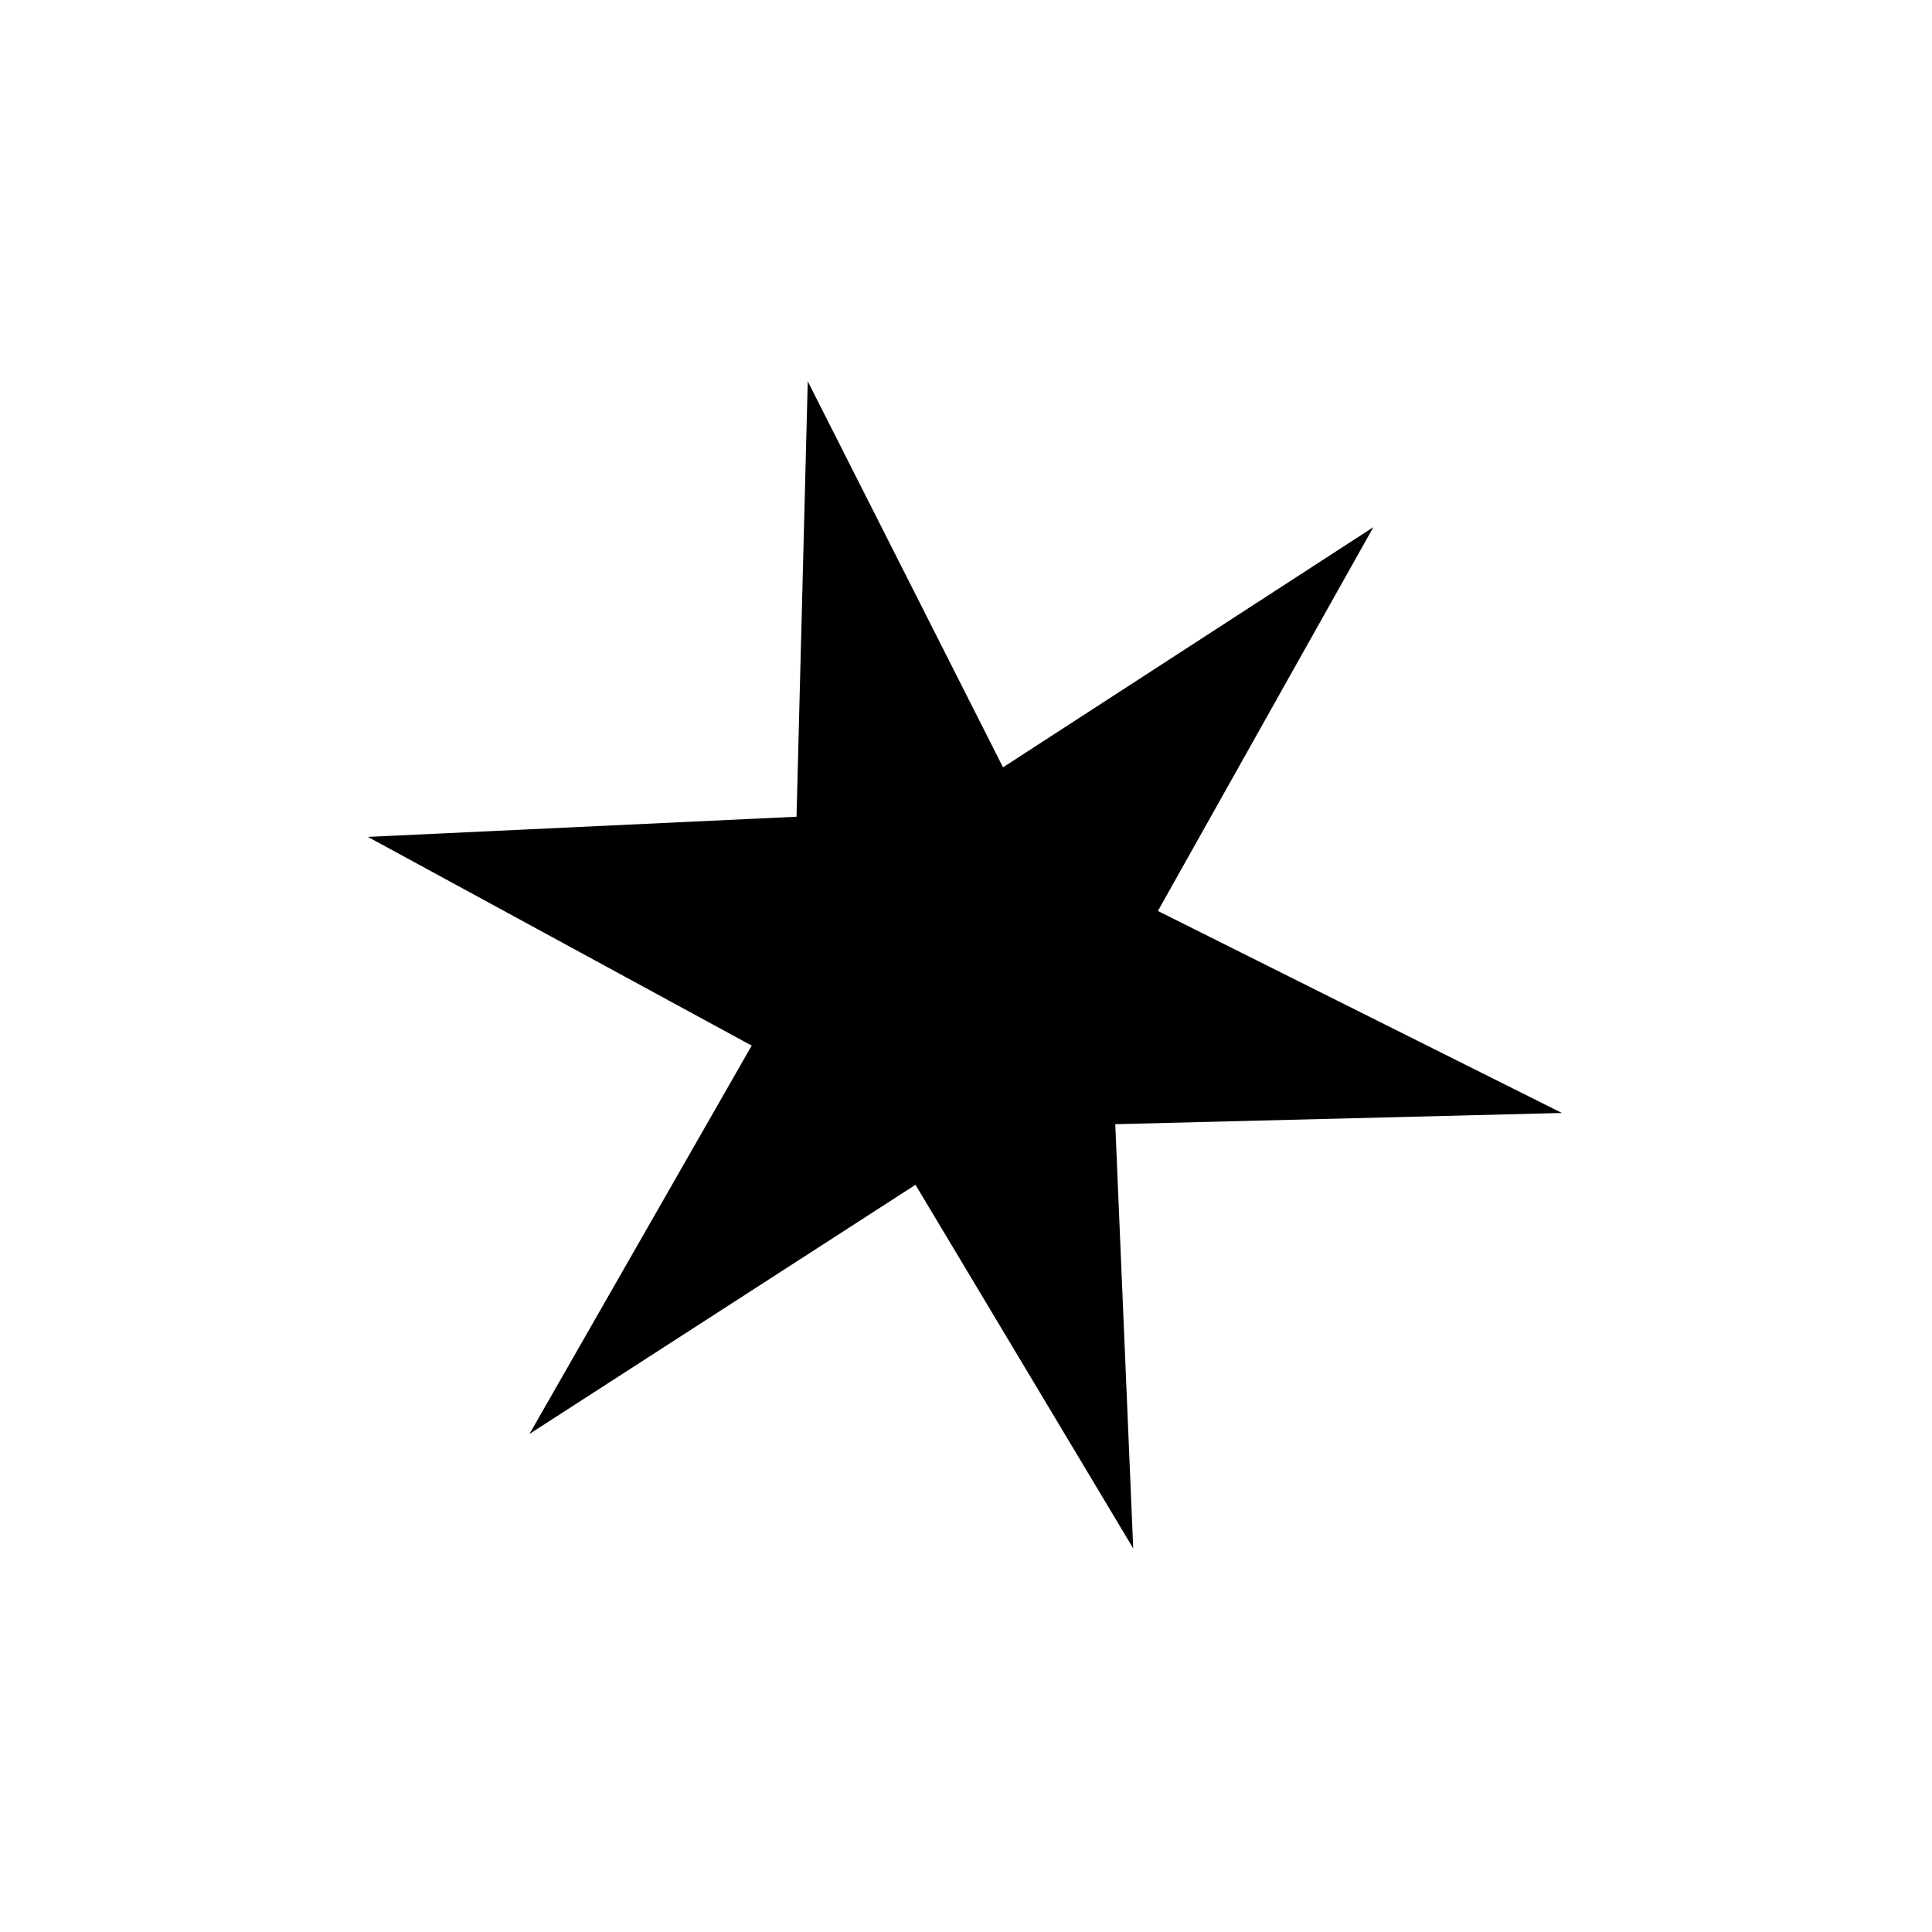 <?xml version="1.0" encoding="UTF-8"?>
<!-- The Best Svg Icon site in the world: iconSvg.co, Visit us! https://iconsvg.co -->
<svg fill="#000000" width="800px" height="800px" version="1.1" viewBox="144 144 512 512" xmlns="http://www.w3.org/2000/svg">
 <path d="m355.09 360.44 2.973-115.39 51.75 102.3 98.145-63.645-57.102 101.71 107.07 53.535-118.37 2.973 4.758 112.42-57.699-96.359-102.3 66.027 58.887-102.91-101.71-55.316z" fill-rule="evenodd"/>
</svg>